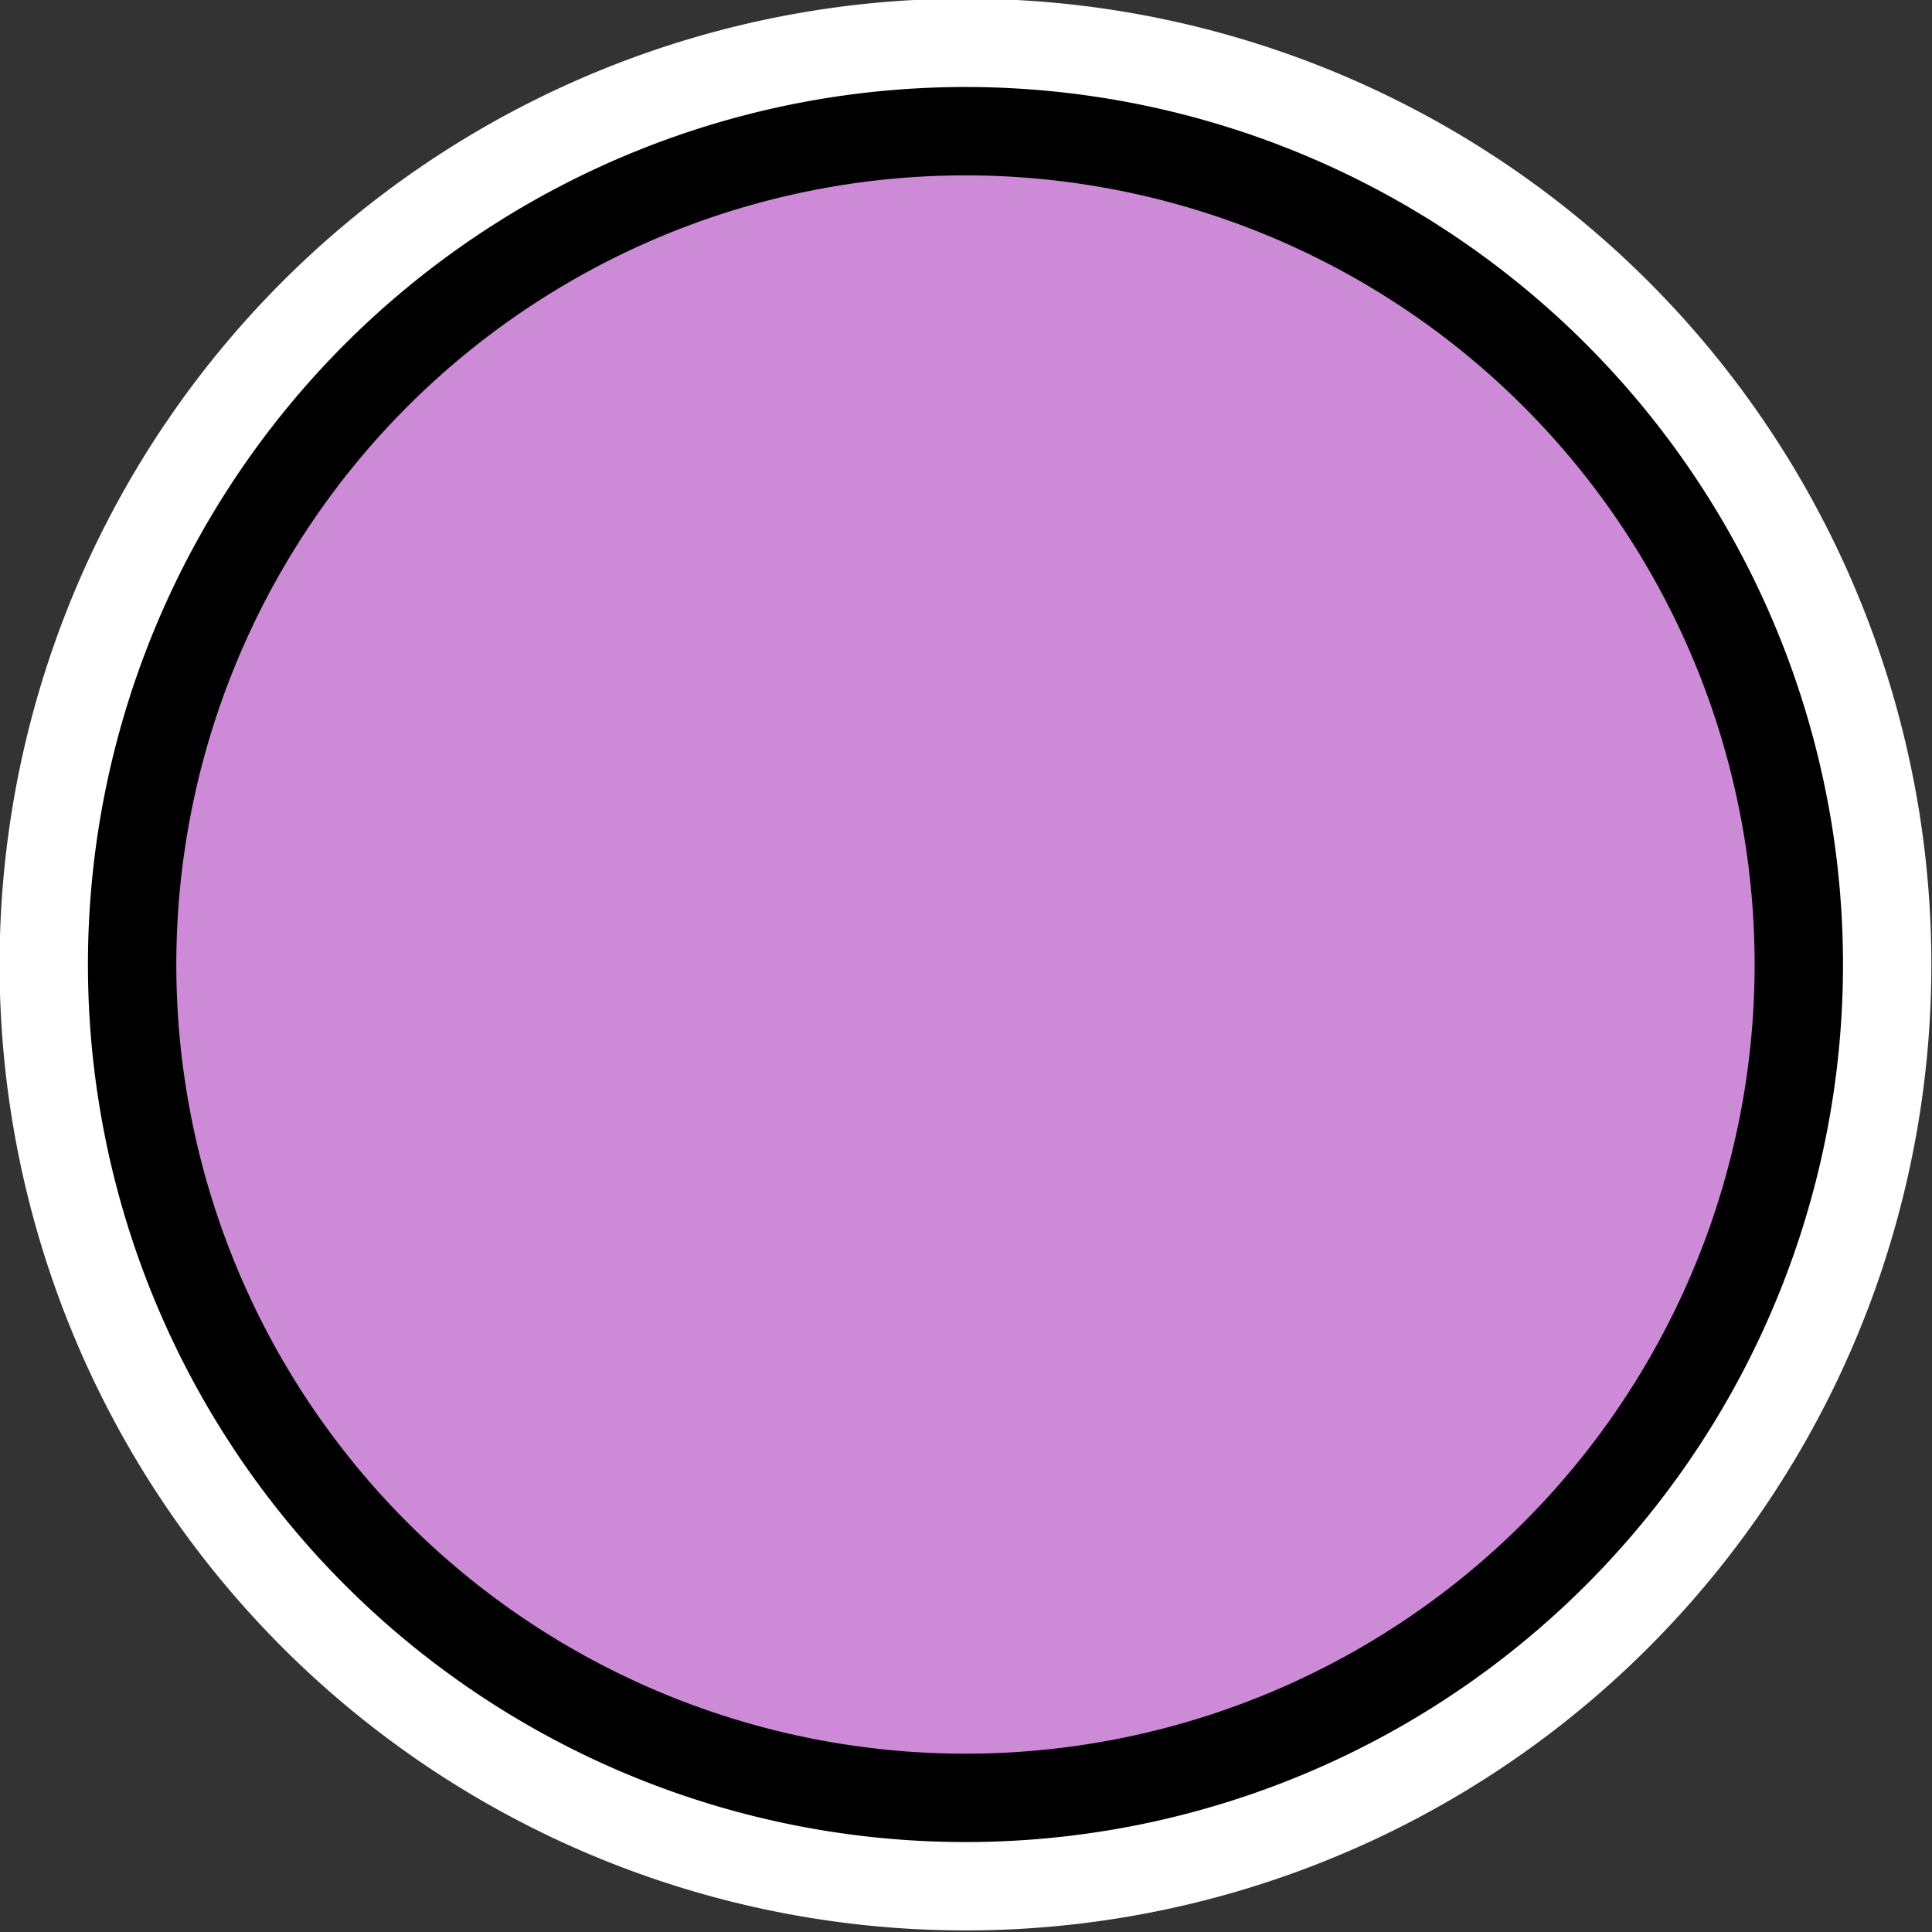 <?xml version="1.0" encoding="UTF-8" standalone="no"?>
<!-- Created with Inkscape (http://www.inkscape.org/) -->

<svg
   width="56.076"
   height="56.076"
   viewBox="0 0 56.076 56.076"
   version="1.1"
   id="svg1"
   sodipodi:docname="sticker5.svg"
   inkscape:version="1.4 (e7c3feb100, 2024-10-09)"
   xmlns:inkscape="http://www.inkscape.org/namespaces/inkscape"
   xmlns:sodipodi="http://sodipodi.sourceforge.net/DTD/sodipodi-0.dtd"
   xmlns="http://www.w3.org/2000/svg"
   xmlns:svg="http://www.w3.org/2000/svg">
  <rect x="0" y="0" width="56.076" height="56.076" fill="#333333" stroke="none"/>
  <sodipodi:namedview
     id="namedview1"
     pagecolor="#ffffff"
     bordercolor="#000000"
     borderopacity="0.25"
     inkscape:showpageshadow="2"
     inkscape:pageopacity="0.0"
     inkscape:pagecheckerboard="0"
     inkscape:deskcolor="#d1d1d1"
     inkscape:document-units="px"
     inkscape:zoom="6.2545206"
     inkscape:cx="11.191905"
     inkscape:cy="28.139647"
     inkscape:window-width="1366"
     inkscape:window-height="755"
     inkscape:window-x="0"
     inkscape:window-y="0"
     inkscape:window-maximized="1"
     inkscape:current-layer="layer1">
    <inkscape:page
       x="4.7801911e-14"
       y="4.992729e-14"
       width="56.076"
       height="56.076"
       id="page2"
       margin="0"
       bleed="0" />
  </sodipodi:namedview>
  <defs
     id="defs1" />
  <g
     inkscape:label="Lapis 1"
     inkscape:groupmode="layer"
     id="layer1"
     transform="translate(-14.198,0.384)">
    <g
       id="g36"
       transform="matrix(1.026,0,0,1.026,-100.197,-368.312)">
      <path
         style="fill:#d89a57;fill-opacity:1;stroke:#ffffff;stroke-width:10;stroke-linecap:round;stroke-linejoin:round;stroke-miterlimit:4;stroke-dasharray:none;stroke-opacity:1;paint-order:fill markers stroke"
         id="path34"
         sodipodi:type="arc"
         sodipodi:cx="138.80873"
         sodipodi:cy="385.89072"
         sodipodi:rx="22.32461"
         sodipodi:ry="22.32461"
         sodipodi:start="6.0968714"
         sodipodi:end="6.0965223"
         sodipodi:open="true"
         sodipodi:arc-type="arc"
         d="m 160.747,381.755 a 22.325,22.325 0 0 1 -17.801,26.073 22.325,22.325 0 0 1 -26.075,-17.799 22.325,22.325 0 0 1 17.796,-26.076 22.325,22.325 0 0 1 26.078,17.794" />
      <path
         style="fill:#000000;fill-opacity:1;stroke:#000000;stroke-width:5;stroke-linecap:round;stroke-linejoin:round;stroke-miterlimit:4;stroke-dasharray:none;stroke-opacity:1;paint-order:fill markers stroke"
         id="path24"
         sodipodi:type="arc"
         sodipodi:cx="138.80873"
         sodipodi:cy="385.89072"
         sodipodi:rx="22.32461"
         sodipodi:ry="22.32461"
         sodipodi:start="6.0968714"
         sodipodi:end="6.0965223"
         sodipodi:open="true"
         sodipodi:arc-type="arc"
         d="m 160.747,381.755 a 22.325,22.325 0 0 1 -17.801,26.073 22.325,22.325 0 0 1 -26.075,-17.799 22.325,22.325 0 0 1 17.796,-26.076 22.325,22.325 0 0 1 26.078,17.794" />
      <path
         style="fill:#cd8ad7;fill-opacity:1;stroke:none;stroke-width:8.332;stroke-linecap:round;stroke-linejoin:round;stroke-miterlimit:4;stroke-dasharray:none;stroke-opacity:1;paint-order:fill markers stroke"
         id="path4386-0"
         sodipodi:type="arc"
         sodipodi:cx="138.80873"
         sodipodi:cy="385.89072"
         sodipodi:rx="22.32461"
         sodipodi:ry="22.32461"
         sodipodi:start="6.0968714"
         sodipodi:end="6.0965223"
         sodipodi:open="true"
         sodipodi:arc-type="arc"
         d="m 160.747,381.755 a 22.325,22.325 0 0 1 -17.801,26.073 22.325,22.325 0 0 1 -26.075,-17.799 22.325,22.325 0 0 1 17.796,-26.076 22.325,22.325 0 0 1 26.078,17.794" />
      <path
         style="fill:none;fill-opacity:1;stroke:none;stroke-width:8.332;stroke-linecap:round;stroke-linejoin:round;stroke-miterlimit:4;stroke-dasharray:none;stroke-opacity:1;paint-order:fill markers stroke"
         id="path29"
         sodipodi:type="arc"
         sodipodi:cx="138.80873"
         sodipodi:cy="385.89072"
         sodipodi:rx="22.32461"
         sodipodi:ry="22.32461"
         sodipodi:start="6.0968714"
         sodipodi:end="6.0965223"
         sodipodi:open="true"
         sodipodi:arc-type="arc"
         d="m 160.747,381.755 a 22.325,22.325 0 0 1 -17.801,26.073 22.325,22.325 0 0 1 -26.075,-17.799 22.325,22.325 0 0 1 17.796,-26.076 22.325,22.325 0 0 1 26.078,17.794" />
    </g>
  </g>
</svg>
